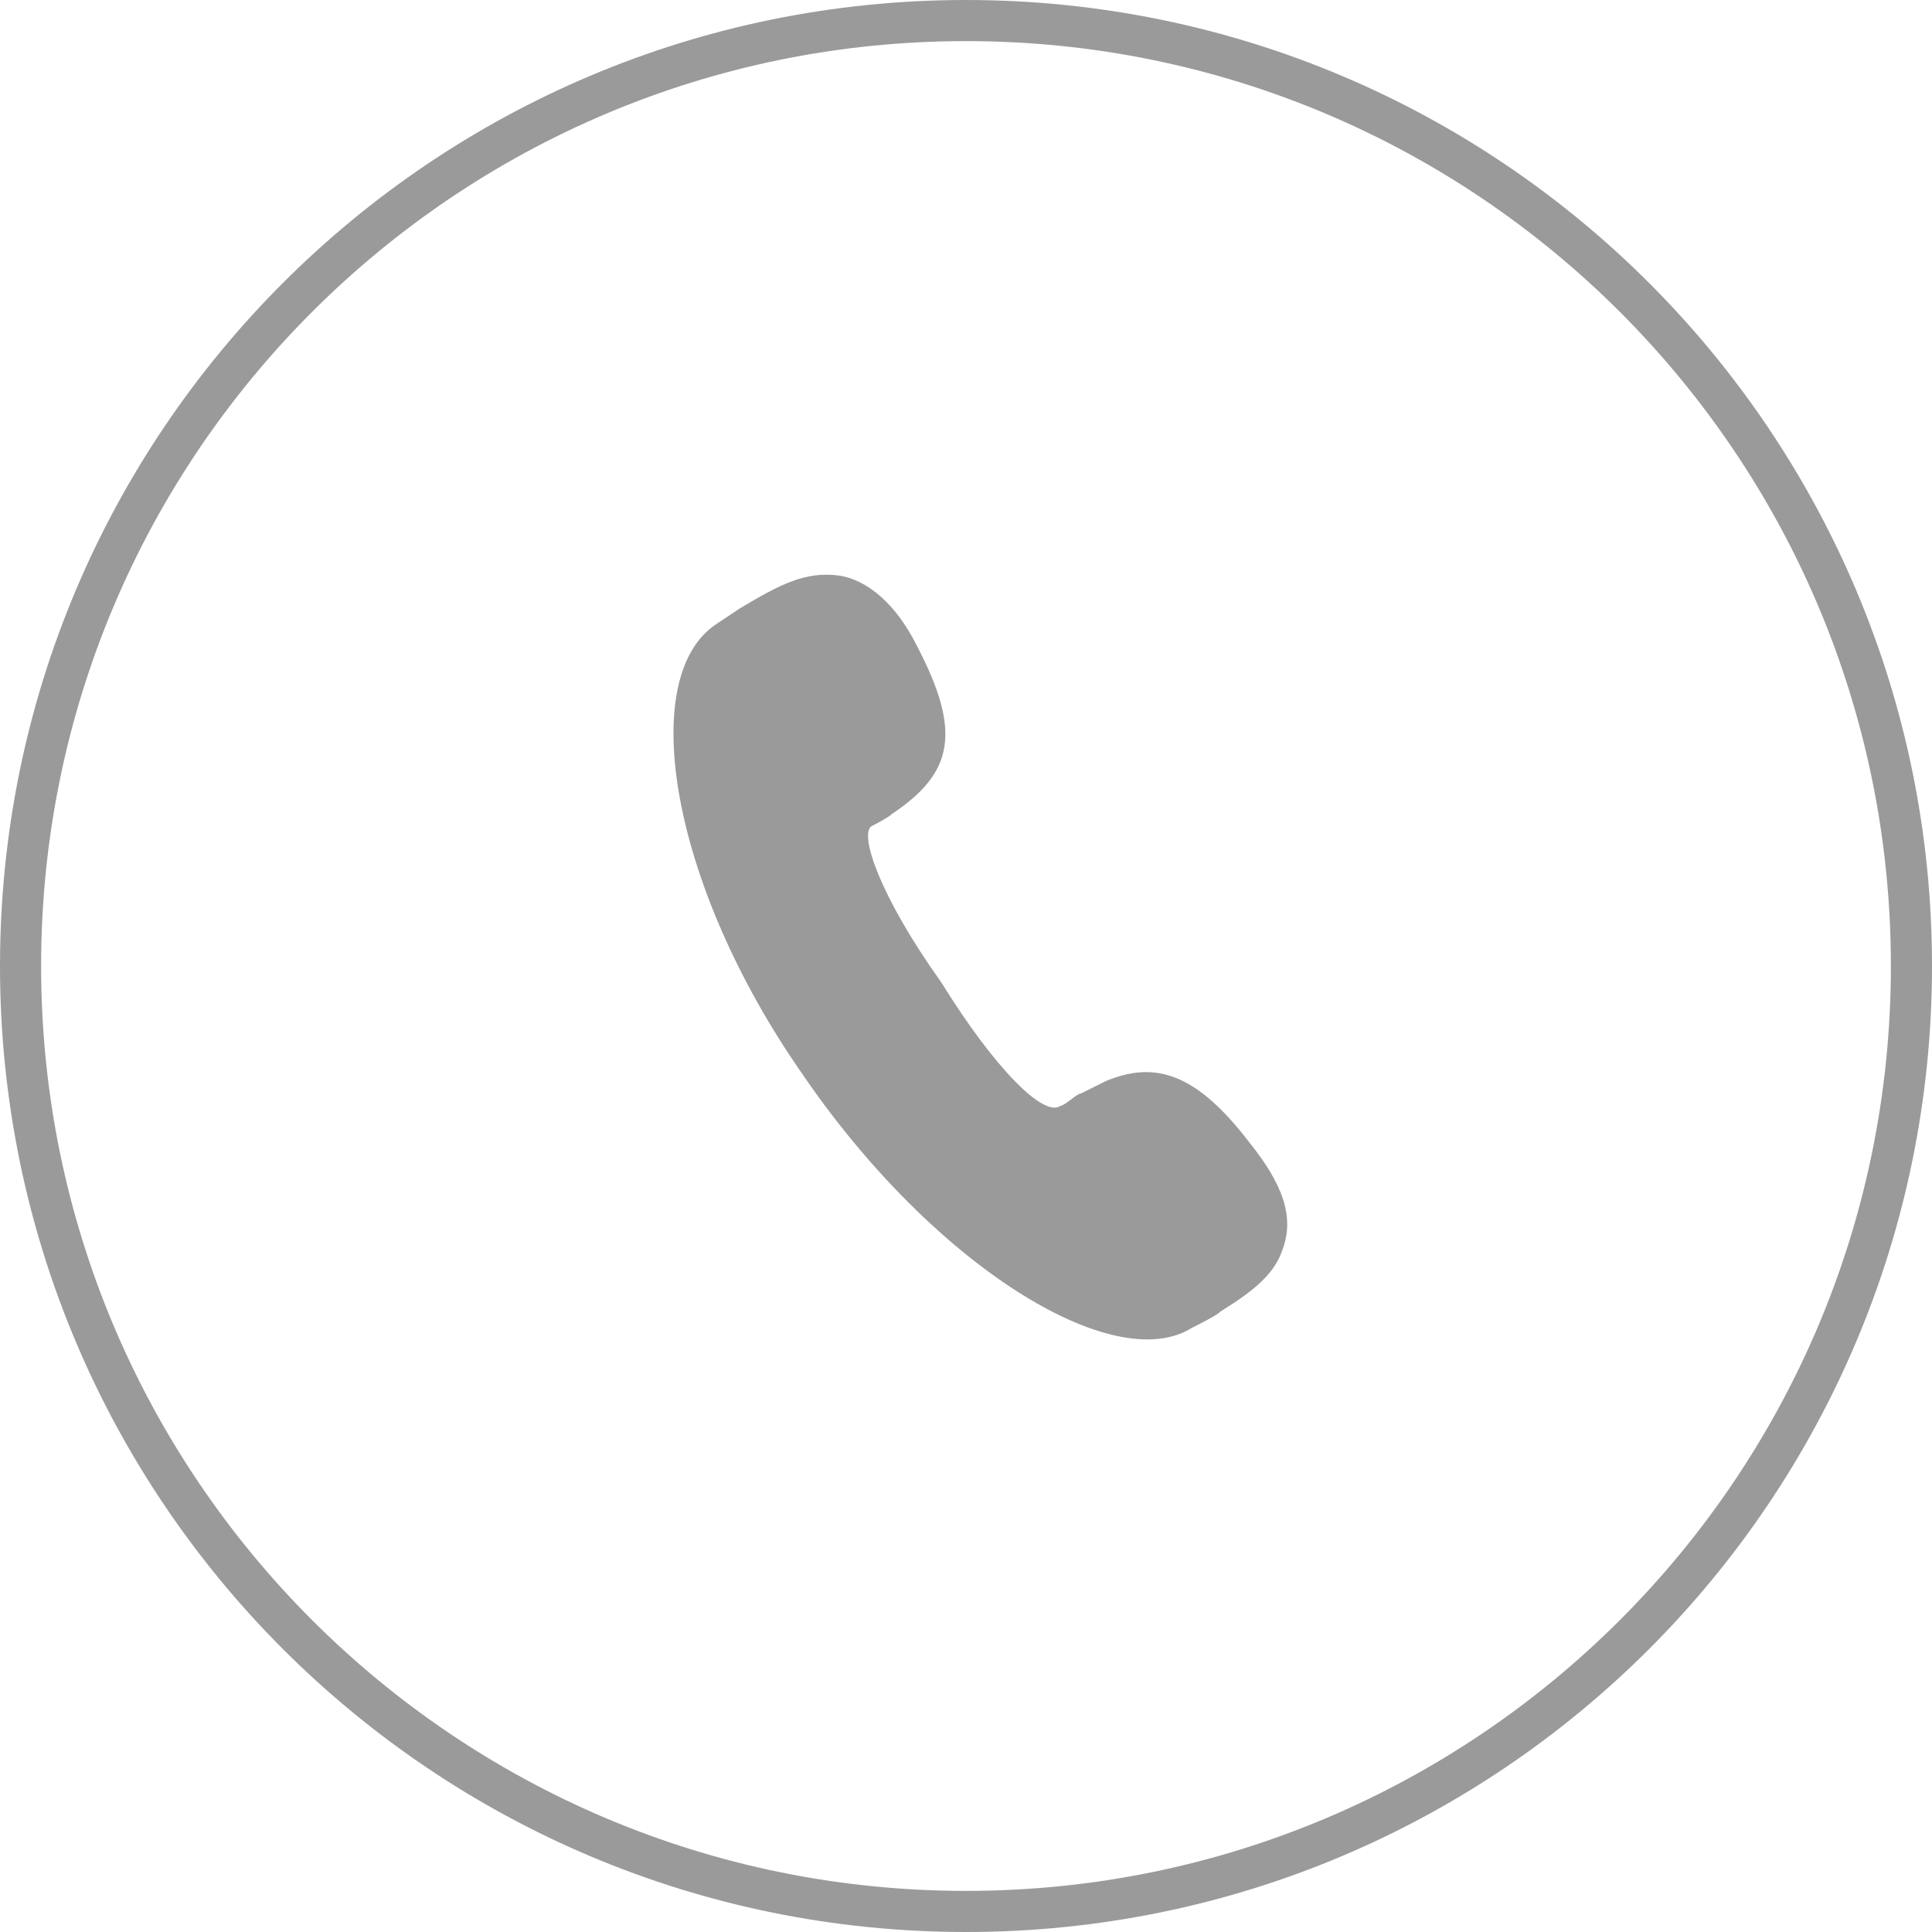 <svg width="47" height="47" viewBox="0 0 47 47" fill="none" xmlns="http://www.w3.org/2000/svg">
<path d="M23.5 46.5C36.203 46.5 46.5 36.203 46.5 23.5C46.5 10.797 36.203 0.5 23.5 0.5C10.797 0.5 0.5 10.797 0.5 23.5C0.5 36.203 10.797 46.5 23.5 46.5Z" stroke="#9A9A9A" stroke-miterlimit="10"/>
<path d="M25.8 26.9C25.9 26.9 26.2 26.6 26.3 26.6C26.5 26.5 26.7 26.4 26.9 26.3C28.1 25.8 29.1 26.1 30.4 27.8C31.2 28.8 31.5 29.6 31.2 30.4C31 31 30.5 31.4 29.7 31.9C29.6 32 29.2 32.2 29 32.3C27.1 33.5 22.7 30.8 19.5 26.1C16.3 21.5 15.5 16.5 17.4 15.2L17.7 15L18 14.8C19 14.2 19.6 13.9 20.4 14C21.1 14.1 21.8 14.7 22.3 15.7C23.4 17.8 23.2 18.8 21.7 19.8C21.6 19.9 21.2 20.1 21.2 20.1C20.9 20.3 21.4 21.8 22.9 23.9C24.2 26 25.4 27.2 25.8 26.9Z" fill="#9A9A9A"/>
</svg>
